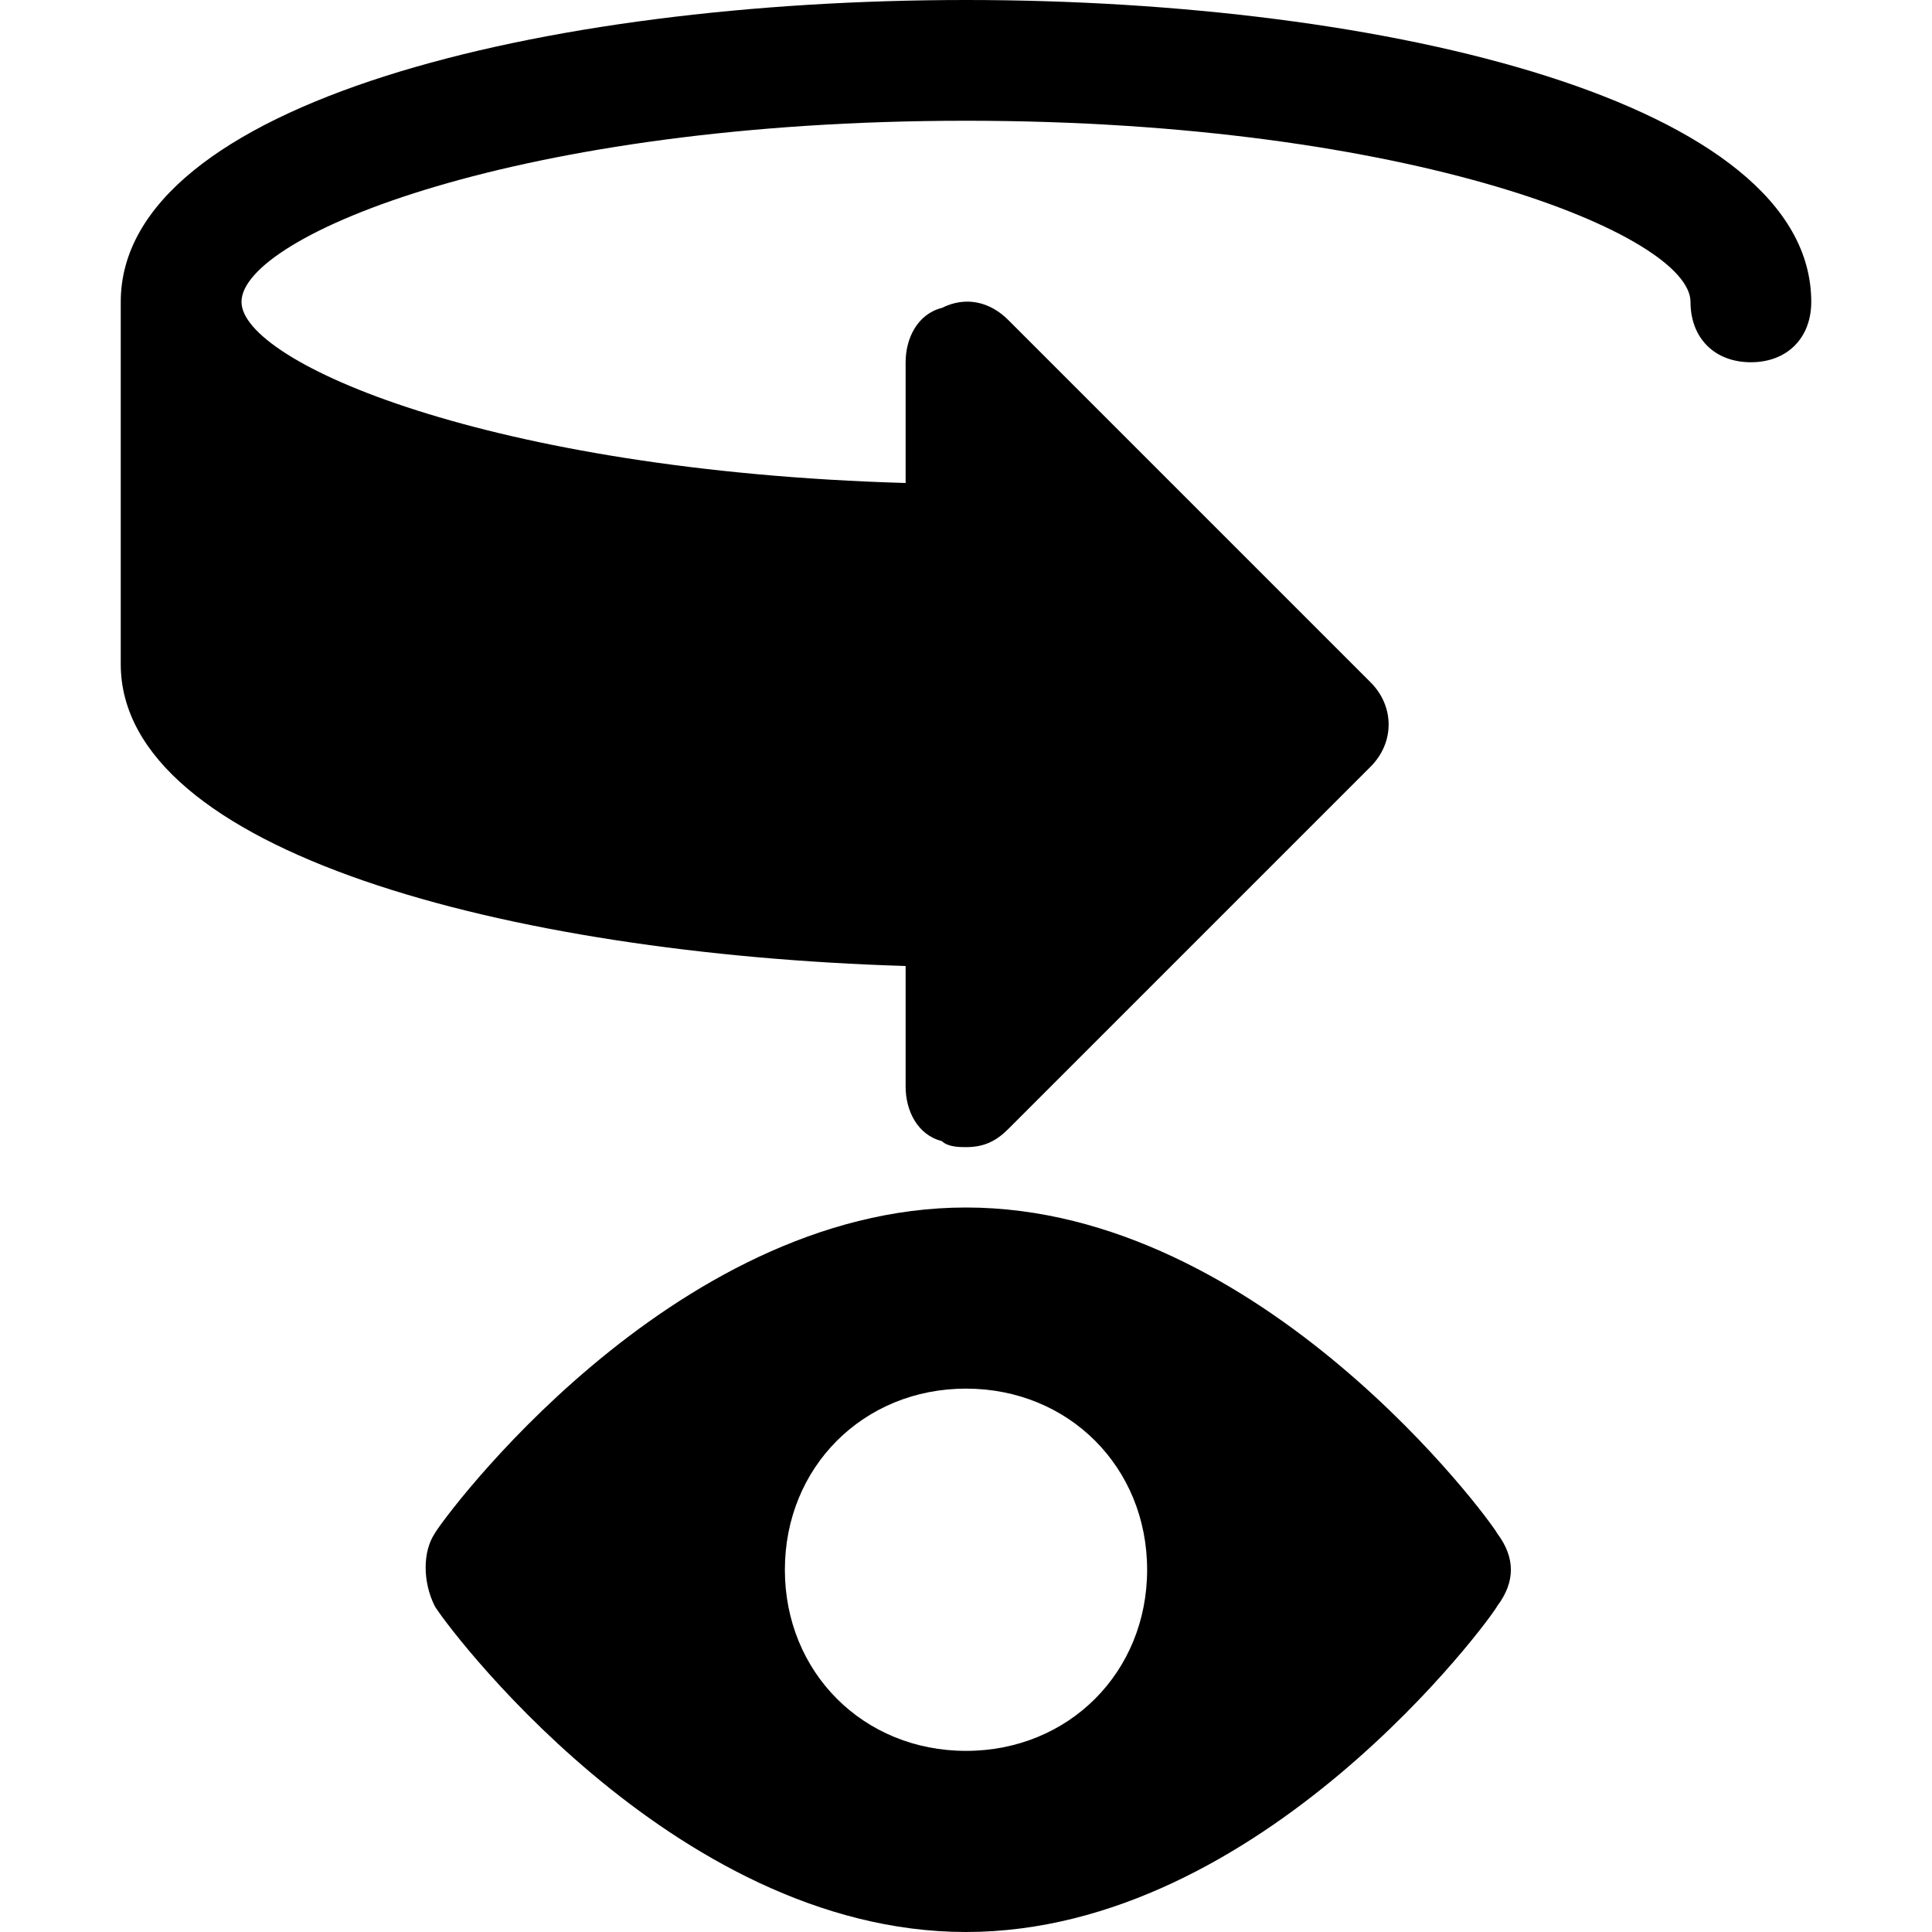 <?xml version="1.0" encoding="utf-8"?>


<svg fill="#000000" height="800px" width="800px" version="1.1" id="Icons" xmlns="http://www.w3.org/2000/svg" xmlns:xlink="http://www.w3.org/1999/xlink" 
	 viewBox="0 0 32 32" xml:space="preserve">
<path d="M16,0C9,0,2,1.7,2,5v6c0,3.1,6.4,4.8,13,5v2c0,0.4,0.2,0.8,0.6,0.9C15.7,19,15.9,19,16,19c0.3,0,0.5-0.1,0.7-0.3l6-6
	c0.4-0.4,0.4-1,0-1.4l-6-6C16.4,5,16,4.9,15.6,5.1C15.2,5.2,15,5.6,15,6v2C8.1,7.8,4,6,4,5c0-1.1,4.6-3,12-3s12,1.9,12,3
	c0,0.6,0.4,1,1,1s1-0.4,1-1C30,1.7,23,0,16,0z"/>
<path d="M24.8,25.4C24.7,25.2,20.9,20,16,20s-8.7,5.2-8.8,5.4c-0.2,0.3-0.2,0.8,0,1.2C7.3,26.8,11.1,32,16,32s8.7-5.2,8.8-5.4
	C25.1,26.2,25.1,25.8,24.8,25.4z M16,29c-1.7,0-3-1.3-3-3s1.3-3,3-3s3,1.3,3,3S17.7,29,16,29z"/>
</svg>